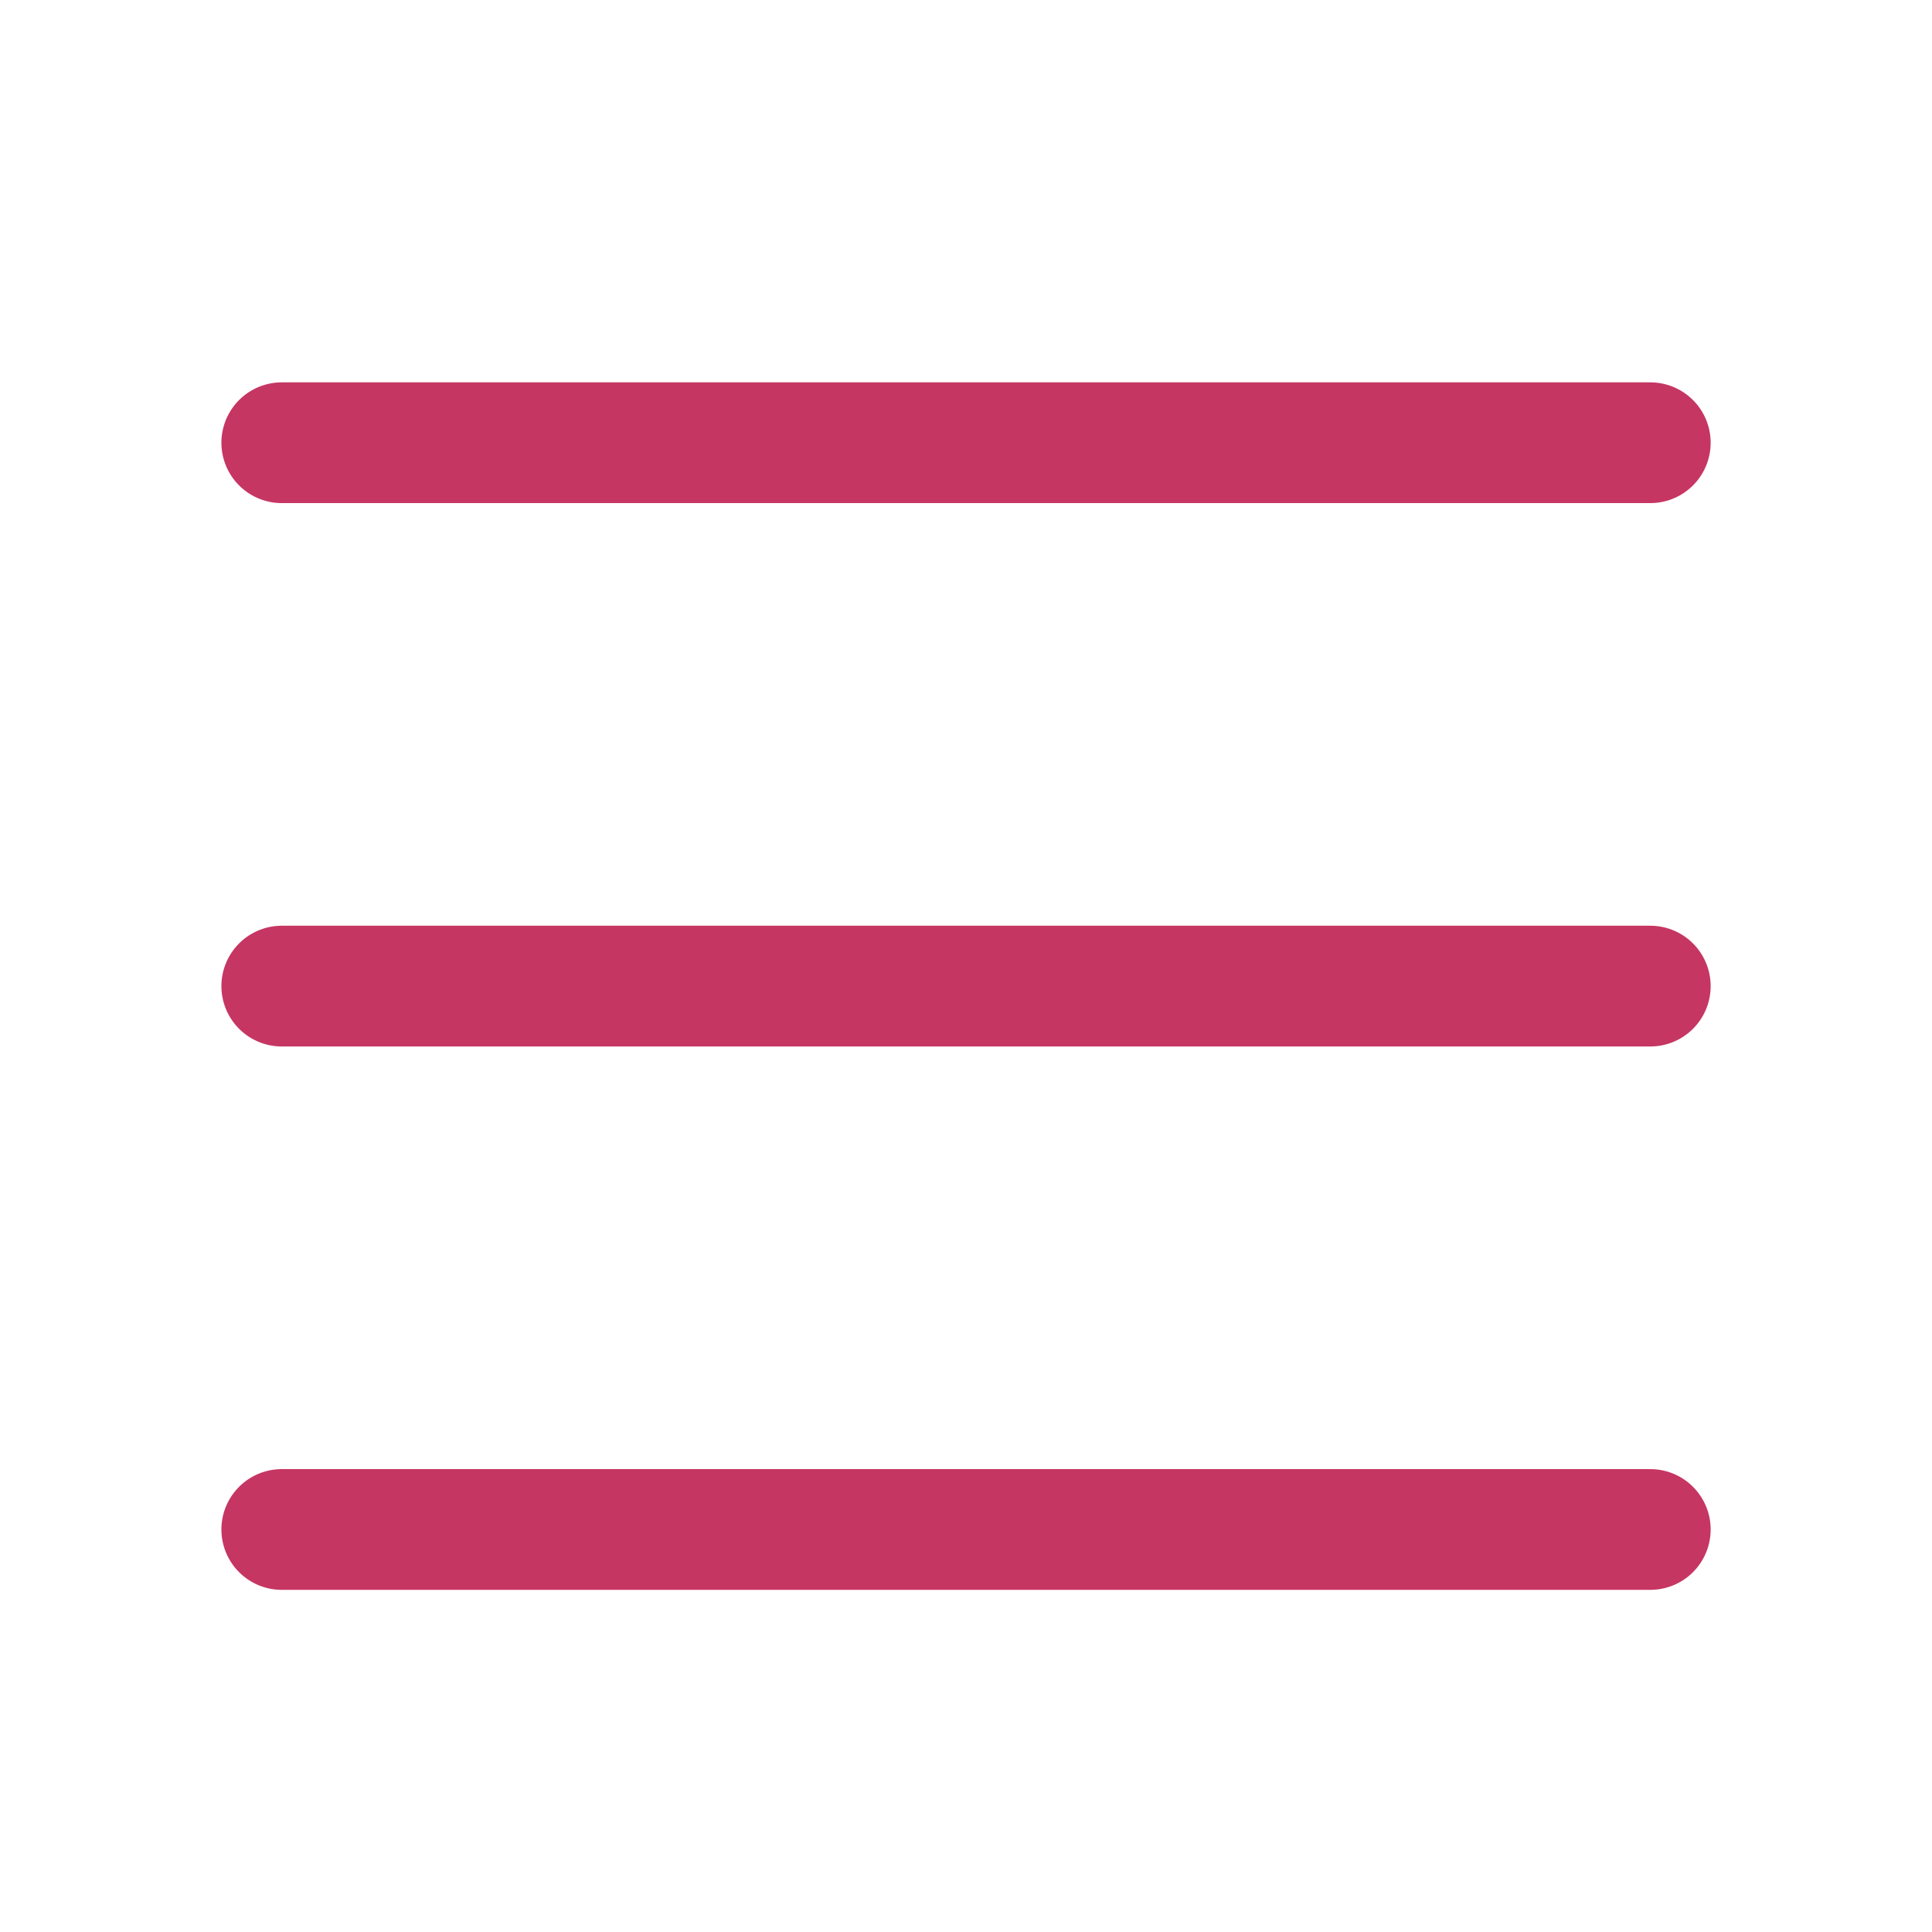 <svg data-name="Icons/Miscellaneous/Burger" xmlns="http://www.w3.org/2000/svg" width="32" height="32">
  <path data-name="Line 2" d="M4.667 7.333h22.667" fill="none" stroke="#C63663" stroke-linecap="round"
        stroke-miterlimit="10" stroke-width="2"/>
  <path data-name="Line 2 Copy" d="M4.667 16.333h22.667" fill="none" stroke="#C63663" stroke-linecap="round"
        stroke-miterlimit="10" stroke-width="2"/>
  <path data-name="Line 2 Copy 2" d="M4.667 25.333h22.667" fill="none" stroke="#C63663" stroke-linecap="round"
        stroke-miterlimit="10" stroke-width="2"/>
</svg>
